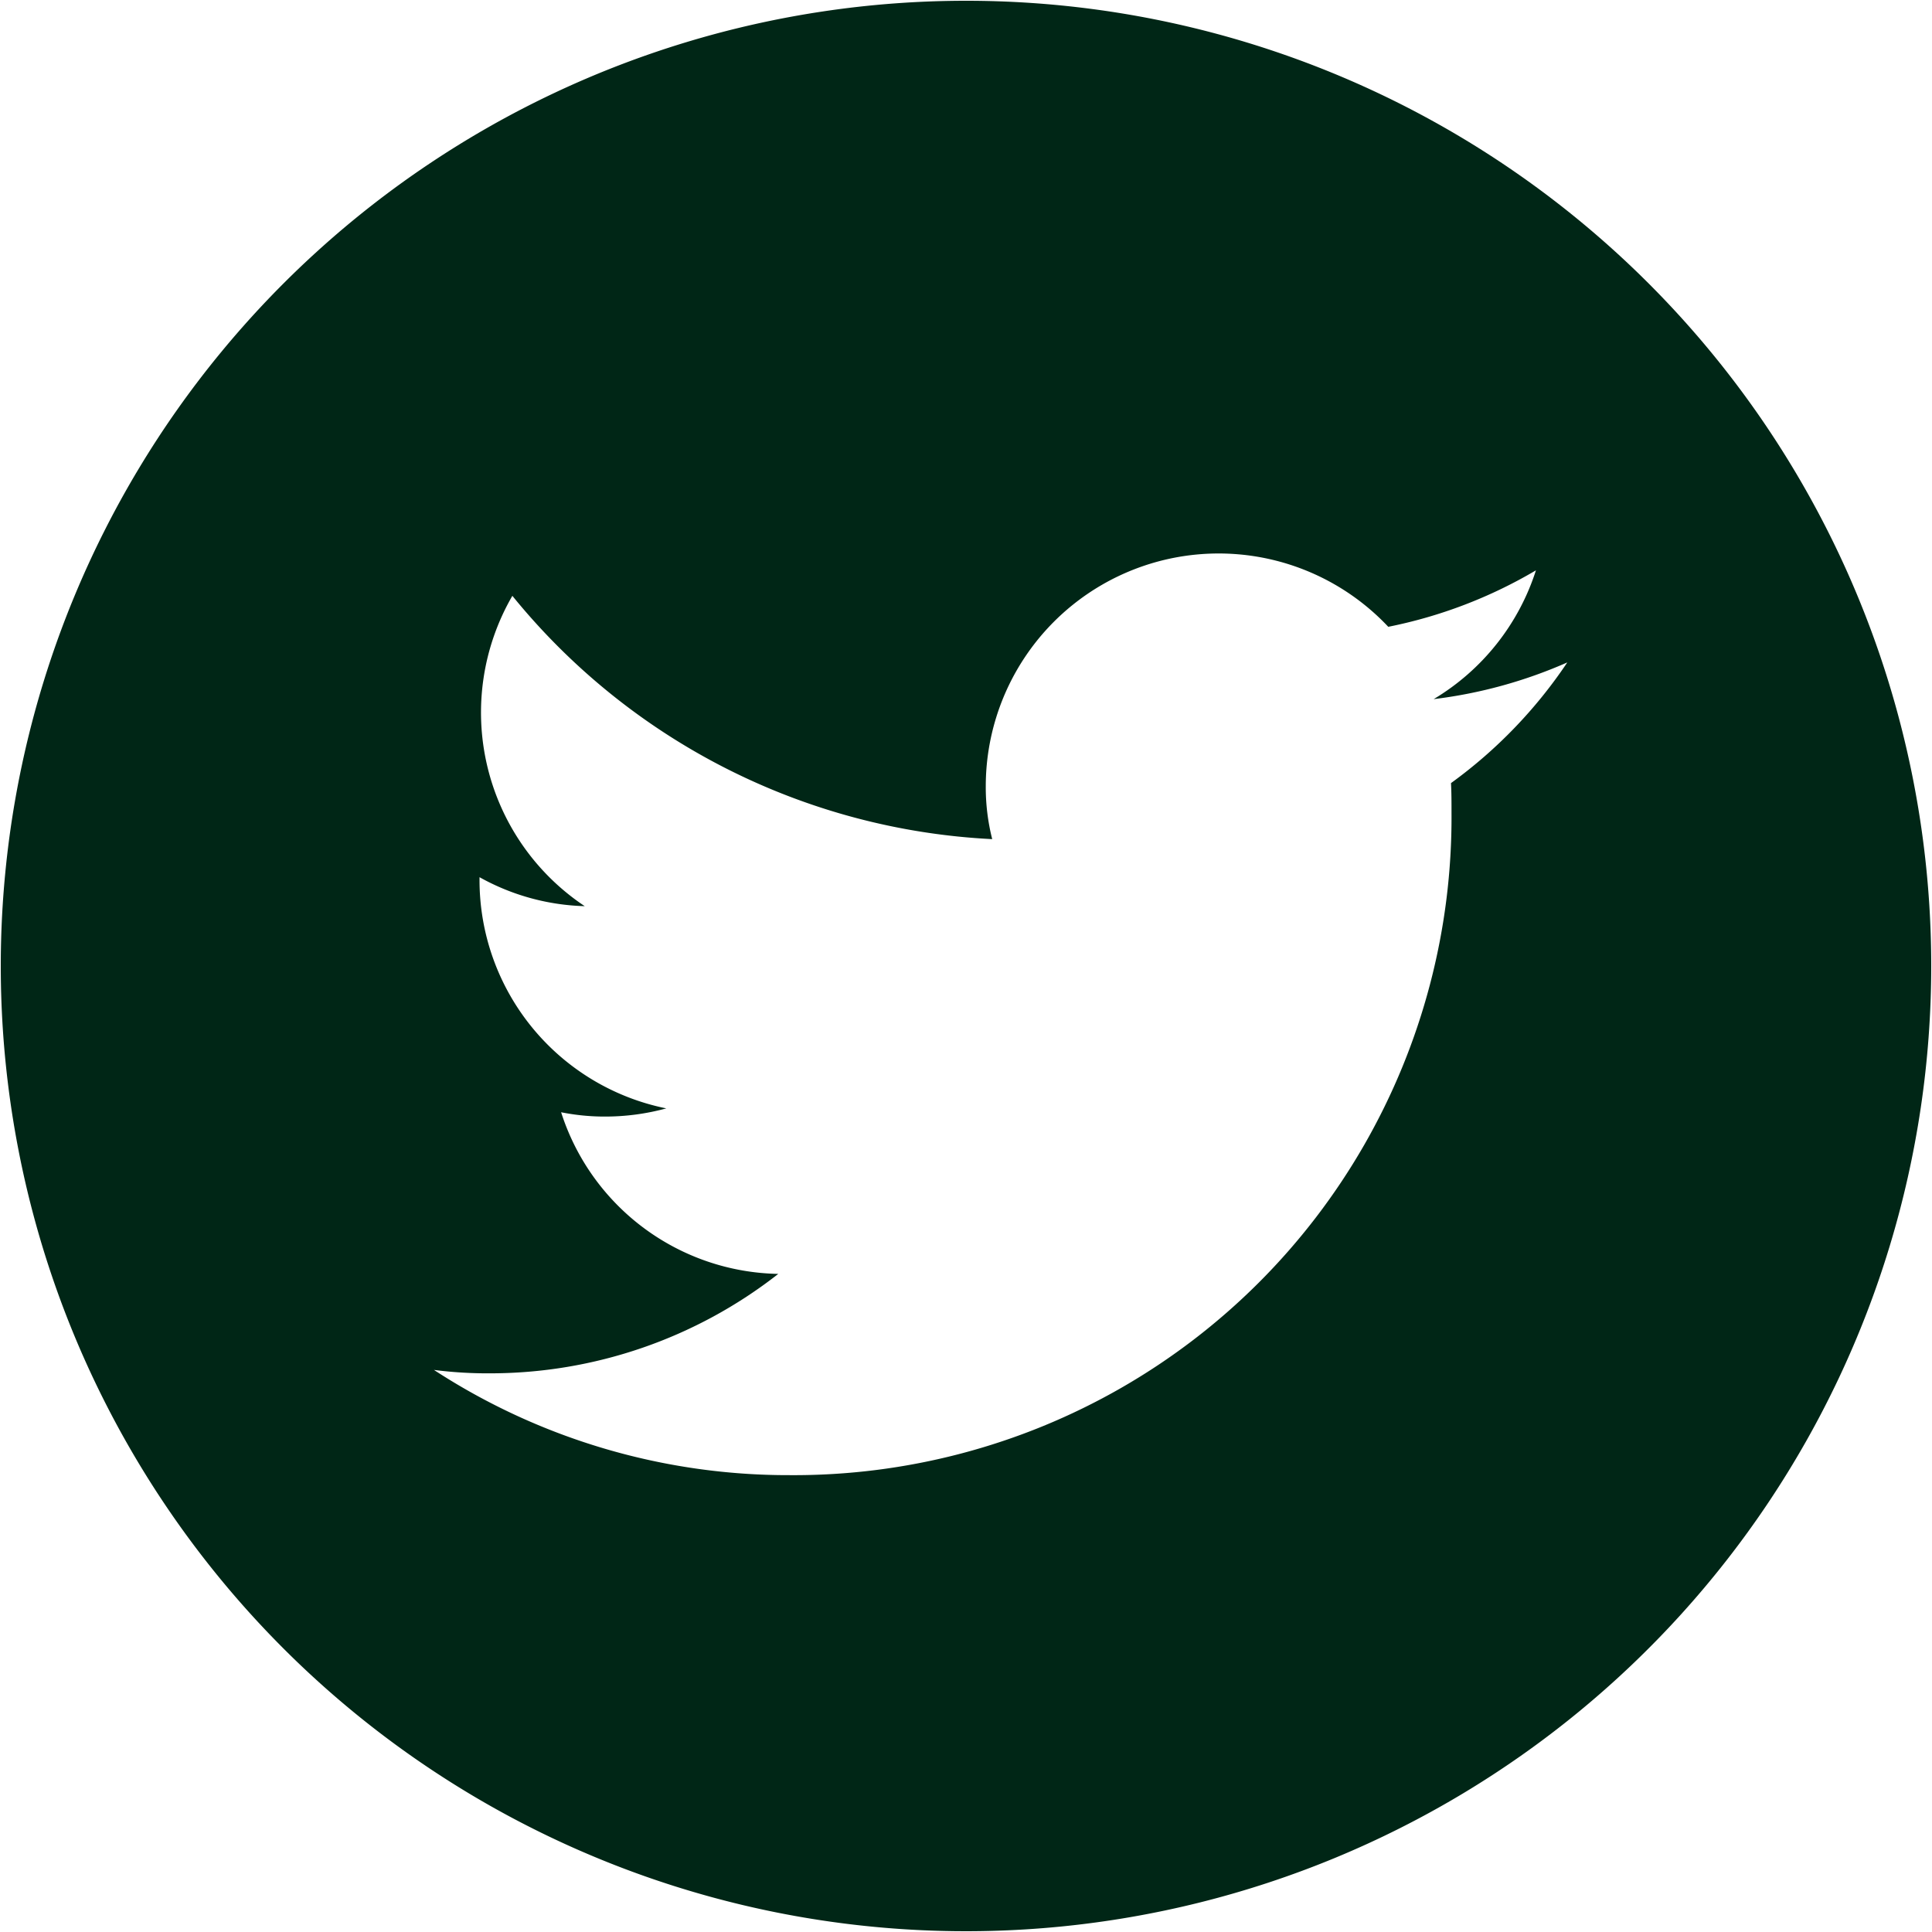 <svg xmlns="http://www.w3.org/2000/svg" width="30" height="30" viewBox="0 0 30 30"><defs><style>.cls-1{fill:#002616;}.cls-2{fill:none;}</style></defs><g id="レイヤー_2" data-name="レイヤー 2"><g id="element"><path class="cls-1" d="M29.988,15A14.988,14.988,0,1,1,15,.012,14.984,14.984,0,0,1,29.988,15ZM12.257,22.906A10.213,10.213,0,0,0,22.539,12.624c0-.157,0-.314-.008-.464a7.4,7.4,0,0,0,1.806-1.874,7.324,7.324,0,0,1-2.075.57,3.614,3.614,0,0,0,1.588-2,7.328,7.328,0,0,1-2.293.877,3.616,3.616,0,0,0-6.25,2.473,3.28,3.28,0,0,0,.1.824A10.252,10.252,0,0,1,7.956,9.252,3.613,3.613,0,0,0,9.08,14.071a3.549,3.549,0,0,1-1.634-.45v.045a3.618,3.618,0,0,0,2.9,3.545,3.615,3.615,0,0,1-.951.127,3.436,3.436,0,0,1-.682-.067,3.609,3.609,0,0,0,3.372,2.51A7.263,7.263,0,0,1,7.6,21.325a6.489,6.489,0,0,1-.862-.053,10.072,10.072,0,0,0,5.523,1.634"/><rect class="cls-2" width="30" height="30"/></g></g></svg>